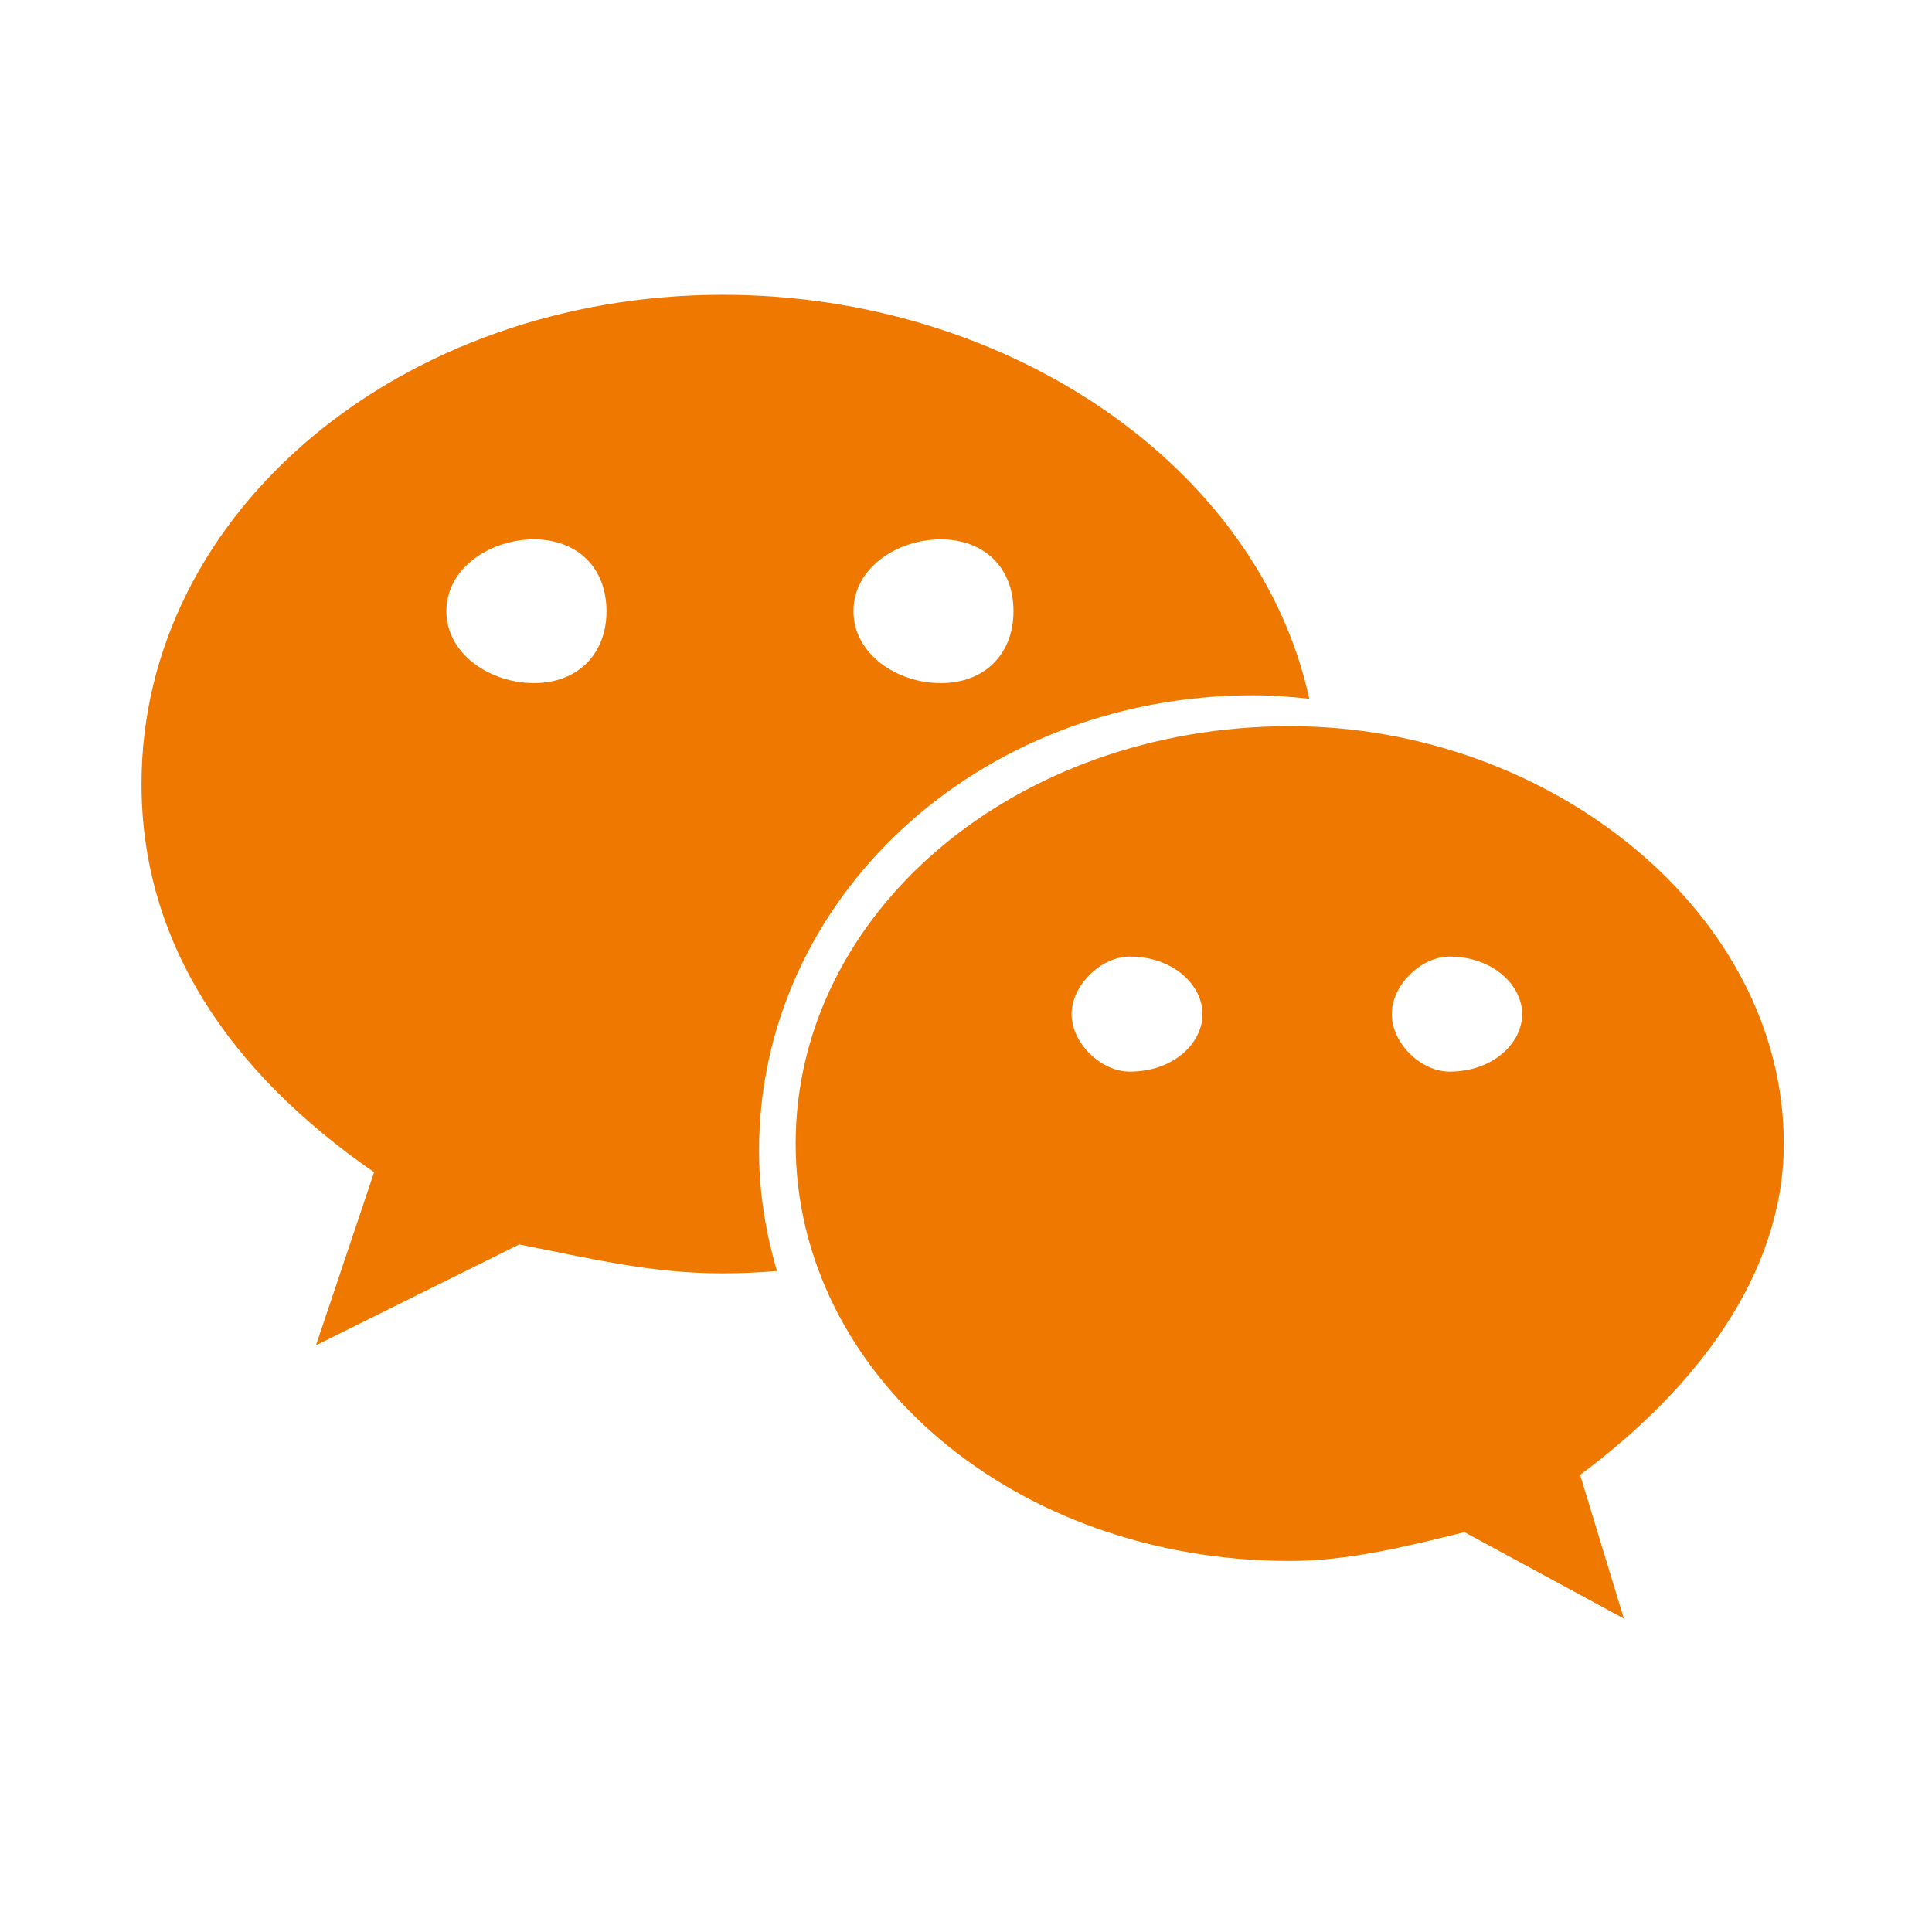 <svg viewBox="0 0 24 24" xmlns="http://www.w3.org/2000/svg" xmlns:xlink="http://www.w3.org/1999/xlink" width="24" height="24" fill="none">
	<rect id="微信" width="24" height="24" x="0" y="0" />
	<path id="path" d="M15.568 8.637C15.803 8.637 16.034 8.655 16.264 8.68C15.639 5.801 12.529 3.662 8.979 3.662C5.009 3.662 1.758 6.339 1.758 9.739C1.758 11.701 2.84 13.312 4.647 14.562L3.925 16.712L6.449 15.459C7.353 15.636 8.077 15.818 8.979 15.818C9.205 15.818 9.429 15.807 9.652 15.789C9.511 15.312 9.429 14.811 9.429 14.292C9.429 11.171 12.138 8.637 15.568 8.637ZM11.686 6.7C12.23 6.7 12.59 7.054 12.59 7.592C12.59 8.127 12.23 8.486 11.686 8.486C11.145 8.486 10.602 8.127 10.602 7.592C10.602 7.054 11.145 6.7 11.686 6.7ZM6.633 8.486C6.091 8.486 5.545 8.127 5.545 7.592C5.545 7.054 6.091 6.7 6.633 6.7C7.174 6.7 7.534 7.054 7.534 7.592C7.534 8.127 7.174 8.486 6.633 8.486ZM22.159 14.206C22.159 11.35 19.27 9.021 16.026 9.021C12.59 9.021 9.884 11.35 9.884 14.206C9.884 17.067 12.59 19.391 16.026 19.391C16.744 19.391 17.47 19.212 18.192 19.033L20.172 20.106L19.629 18.321C21.079 17.244 22.159 15.818 22.159 14.206ZM14.034 13.312C13.675 13.312 13.312 12.958 13.312 12.597C13.312 12.241 13.675 11.883 14.034 11.883C14.58 11.883 14.938 12.241 14.938 12.597C14.938 12.958 14.58 13.312 14.034 13.312ZM18.006 13.312C17.649 13.312 17.289 12.958 17.289 12.597C17.289 12.241 17.649 11.883 18.006 11.883C18.547 11.883 18.909 12.241 18.909 12.597C18.909 12.958 18.547 13.312 18.006 13.312Z" fill="rgb(239,120,0)" fill-rule="nonzero" />
</svg>
